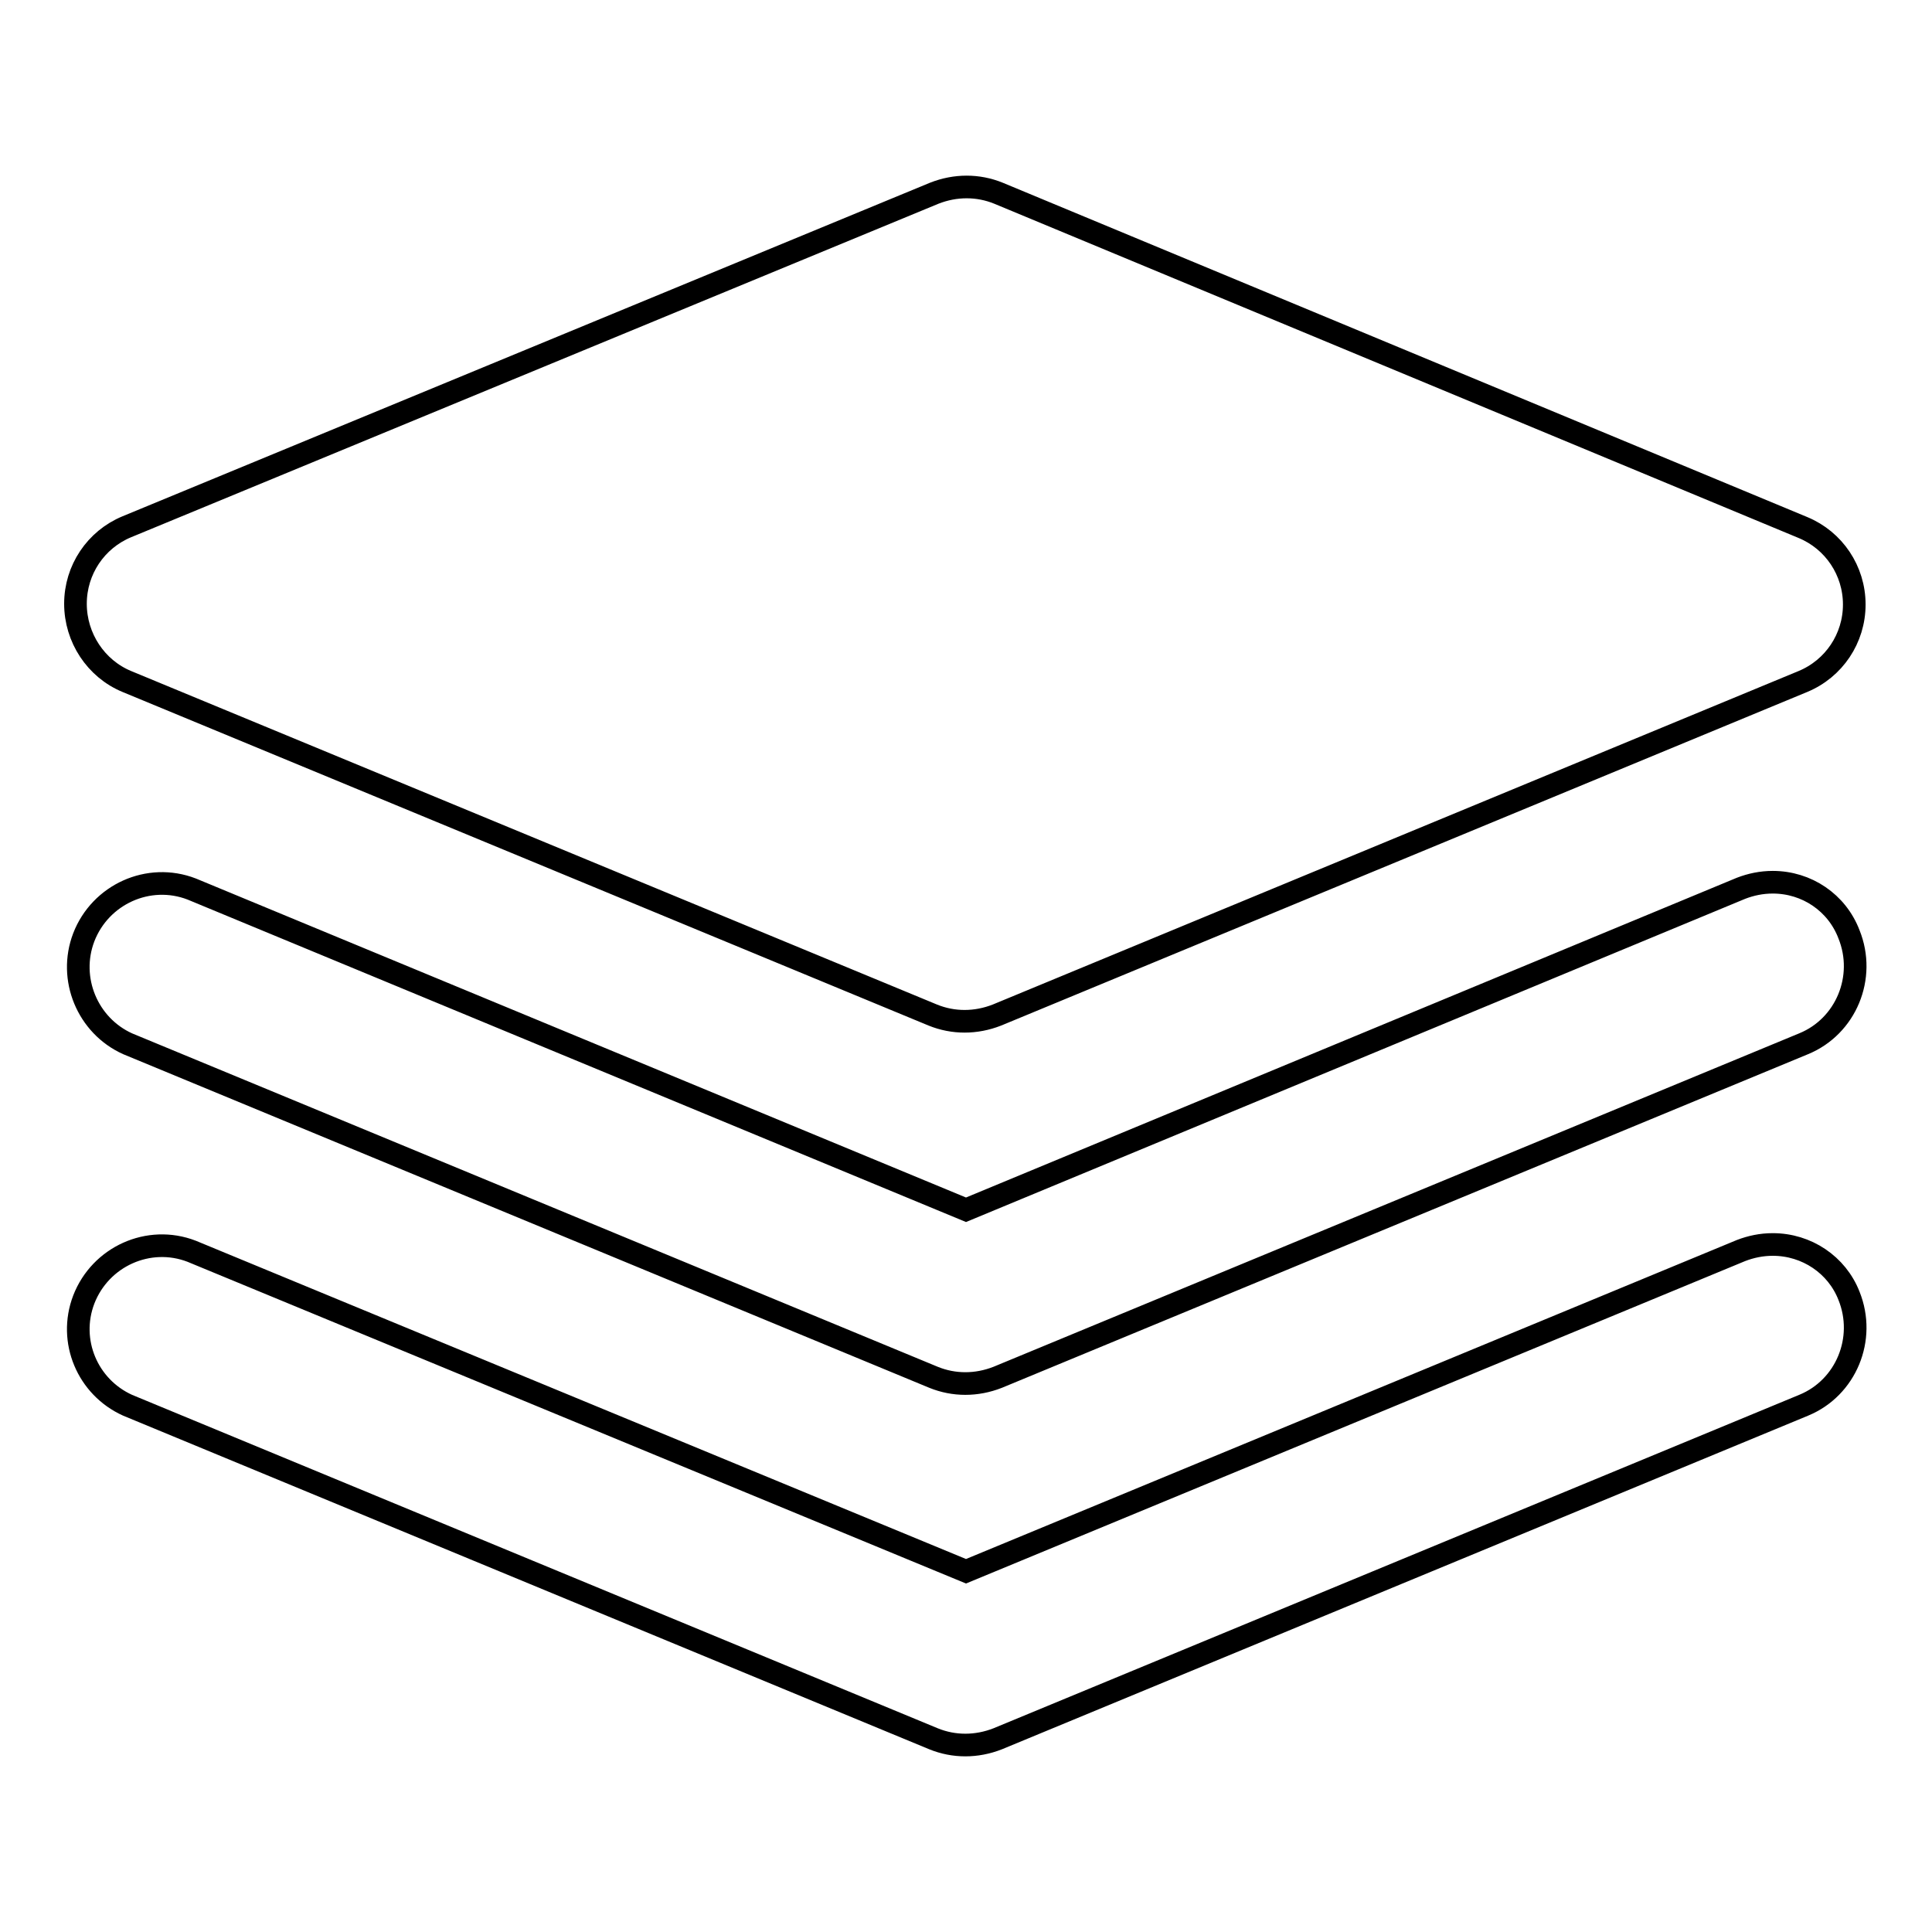 <?xml version="1.0" encoding="utf-8"?>
<!-- Svg Vector Icons : http://www.onlinewebfonts.com/icon -->
<!DOCTYPE svg PUBLIC "-//W3C//DTD SVG 1.1//EN" "http://www.w3.org/Graphics/SVG/1.1/DTD/svg11.dtd">
<svg version="1.1" xmlns="http://www.w3.org/2000/svg" xmlns:xlink="http://www.w3.org/1999/xlink" x="0px" y="0px" viewBox="0 0 256 256" enable-background="new 0 0 256 256" xml:space="preserve">
<g> <path stroke-width="3" fill-opacity="0" stroke="#000000"  d="M234.9,164.9c-1.5,0-2.9,0.3-4.2,0.8v0l0,0l0,0L128,208.2L25.4,165.8c0,0,0,0,0,0l0,0l0,0 c-5.7-2.2-12.1,0.7-14.3,6.4c-2.1,5.5,0.5,11.6,5.8,14v0l106.8,44.2c0,0,0,0,0,0l0,0l0,0c2.7,1.1,5.7,1.1,8.5,0l0,0l0,0 c0,0,0,0,0,0l106.8-44.2v0c5.6-2.3,8.3-8.8,6-14.5C243.4,167.6,239.4,164.9,234.9,164.9z M16.8,90.3L16.8,90.3l106.8,44.2l0,0l0,0 l0,0c2.7,1.1,5.7,1.1,8.5,0l0,0l0,0c0,0,0,0,0,0l106.8-44.2v0c4.1-1.7,6.8-5.7,6.8-10.2c0-4.5-2.7-8.5-6.8-10.2v0L132.3,25.6 c0,0,0,0,0,0l0,0l0,0c-2.7-1.1-5.7-1.1-8.5,0l0,0l0,0c0,0,0,0,0,0L16.8,69.8v0c-4.1,1.7-6.8,5.7-6.8,10.2 C10,84.5,12.7,88.6,16.8,90.3z M234.9,116.9c-1.5,0-2.9,0.3-4.2,0.8v0l0,0c0,0,0,0,0,0L128,160.3L25.4,117.8c0,0,0,0,0,0l0,0l0,0 c-5.7-2.2-12.1,0.7-14.3,6.4c-2.1,5.5,0.5,11.7,5.8,14.1v0l106.8,44.2l0,0l0,0l0,0c2.7,1.1,5.7,1.1,8.5,0l0,0l0,0c0,0,0,0,0,0 l106.8-44.2v0c5.6-2.3,8.3-8.8,6-14.5C243.4,119.6,239.4,116.9,234.9,116.9z"/></g>
</svg>